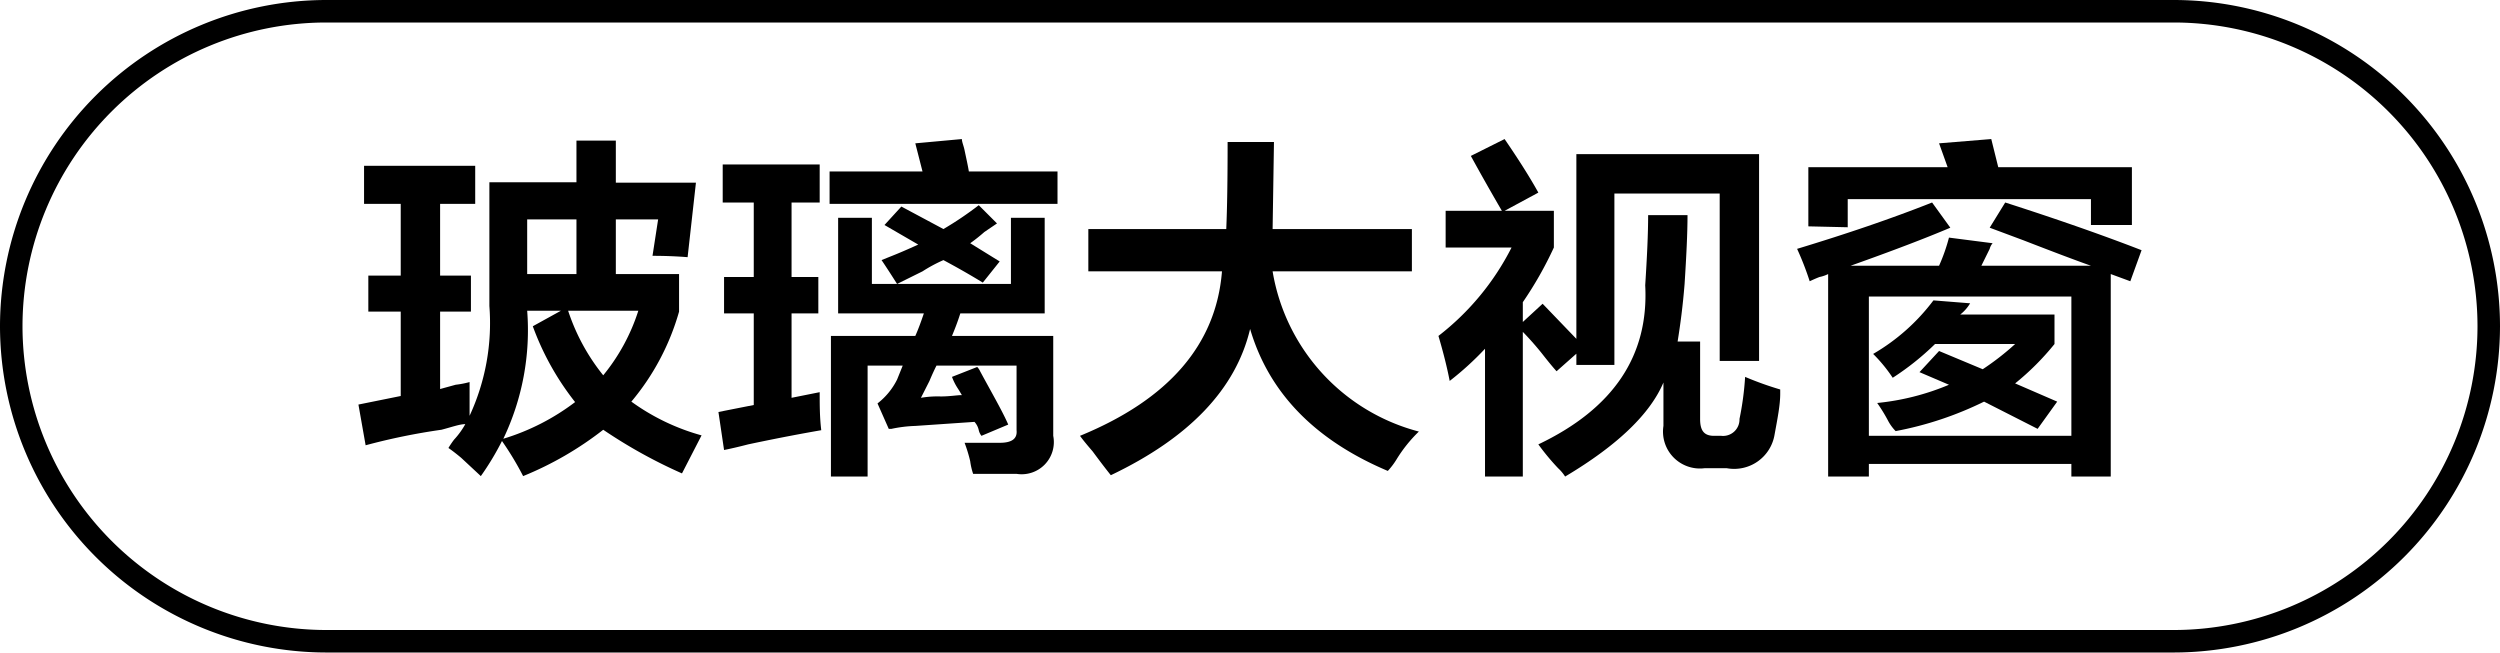 <svg id="图层_1" data-name="图层 1" xmlns="http://www.w3.org/2000/svg" width="111.11" height="29" viewBox="0 0 111.11 29">
  <g>
    <path d="M-812.5,350.21v-1.69h4.94v1.69h-1.56v3.19h1.37V355h-1.37v3.44l.69-.19a4,4,0,0,0,.62-.12v1.5a9.79,9.79,0,0,0,.88-4.88v-5.5h3.87V347.4h1.75v1.87h3.56l-.37,3.31q-.75-.06-1.56-.06l.25-1.62h-1.88v2.43h2.81V355a10.79,10.79,0,0,1-2.12,4,9.71,9.71,0,0,0,3.12,1.5l-.87,1.69a22.32,22.32,0,0,1-3.5-1.94,14.91,14.91,0,0,1-3.56,2.06,13.46,13.46,0,0,0-.94-1.56,12.19,12.19,0,0,1-.94,1.56l-.87-.81c-.25-.21-.44-.35-.57-.44a4,4,0,0,1,.25-.37,3.5,3.5,0,0,0,.5-.69c-.25,0-.6.13-1.06.25a28,28,0,0,0-3.37.69l-.32-1.81,1.88-.38V355h-1.44V353.4h1.44v-3.19Zm7.25,4.75a11.18,11.18,0,0,1-1.06,5.69,10.12,10.12,0,0,0,3.19-1.63,12.11,12.11,0,0,1-1.88-3.37l1.25-.69Zm0-4.06v2.43h2.19V350.9Zm1.82,4.06a9.07,9.07,0,0,0,1.56,2.87,8.69,8.69,0,0,0,1.56-2.87Z" transform="translate(828.68 -341.15)"/>
    <path d="M-796.56,350.15v-1.69h4.31v1.69h-1.25v3.31h1.19v1.62h-1.19v3.75l1.25-.25c0,.55,0,1.11.07,1.69-.75.13-1.84.33-3.25.63-.46.12-.82.2-1.07.25l-.25-1.69,1.57-.31v-4.07h-1.32v-1.62h1.32v-3.31Zm4.75.06v-1.44h4.13l-.32-1.25,2.07-.19c0,.13.08.3.12.5.08.38.15.69.19.94h3.94v1.44Zm.38,4.87v-4.25h1.5v2.94h6.18v-2.94h1.5v4.25H-786c-.12.38-.25.71-.37,1h4.5v4.44a1.43,1.43,0,0,1-1.63,1.69h-1.93a2.93,2.93,0,0,1-.13-.56,6.39,6.39,0,0,0-.25-.82h1.56c.54,0,.79-.18.75-.56V357.4h-3.56c-.08.16-.19.39-.31.68l-.38.75a4.37,4.37,0,0,1,.88-.06c.41,0,.73-.06.94-.06-.05-.08-.11-.19-.19-.31a2.53,2.53,0,0,1-.25-.5l1.12-.44a.62.62,0,0,1,.13.19c.54,1,1,1.79,1.25,2.37l-1.19.5a.63.63,0,0,1-.12-.25.79.79,0,0,0-.19-.37l-2.63.18a5.93,5.93,0,0,0-1.06.13h-.12l-.5-1.13a3.08,3.08,0,0,0,.87-1.06l.25-.62h-1.56v4.93h-1.63v-6.25H-788c.13-.29.25-.62.38-1Zm6.43-1.37c-.62-.38-1.21-.71-1.75-1a6.54,6.54,0,0,0-.93.5l-1.13.56c-.21-.33-.44-.69-.69-1.06l.32-.13c.41-.16.85-.35,1.31-.56l-1.5-.87.75-.82,1.87,1a15,15,0,0,0,1.57-1.06l.81.81-.56.38a7.46,7.46,0,0,1-.63.5l1.31.81Z" transform="translate(828.68 -341.15)"/>
    <path d="M-780.31,353.21v-1.88h6.13q.06-1.36.06-3.87h2.06l-.06,3.87h6.19v1.88h-6.19a8.86,8.86,0,0,0,6.5,7.12,6.29,6.29,0,0,0-1,1.25,3.2,3.2,0,0,1-.38.5q-4.87-2.06-6.12-6.31-.95,4-6.19,6.5c-.17-.21-.44-.56-.81-1.06-.25-.29-.44-.52-.56-.69q5.92-2.43,6.31-7.31Z" transform="translate(828.68 -341.15)"/>
    <path d="M-759.5,357.65c-.12-.13-.33-.38-.62-.75s-.67-.79-.88-1v6.43h-1.68v-5.68a13.41,13.41,0,0,1-1.57,1.43c-.12-.62-.29-1.29-.5-2a11.57,11.57,0,0,0,3.25-3.93h-2.93v-1.63h2.5c-.46-.79-.92-1.6-1.38-2.44l1.5-.75c.63.92,1.13,1.71,1.5,2.38l-1.5.81h2.19v1.63a16.41,16.41,0,0,1-1.38,2.43v.88l.88-.81,1.5,1.56V348h8.12v9.19h-1.75v-7.44h-4.68v7.62h-1.69v-.5Zm6.57,4.31a1.64,1.64,0,0,1-1.82-1.88v-1.93c-.58,1.37-2,2.77-4.37,4.18a1.83,1.83,0,0,0-.31-.37,10.55,10.55,0,0,1-.88-1.06q5-2.38,4.75-7.07c.08-1.25.13-2.29.13-3.12h1.75c0,.79-.05,1.81-.13,3.06-.08,1-.19,1.81-.31,2.56h1v3.44c0,.5.16.75.62.75h.32a.73.73,0,0,0,.81-.75,13.21,13.21,0,0,0,.25-1.87,14.3,14.3,0,0,0,1.56.56v.19c0,.5-.12,1.1-.25,1.81a1.82,1.82,0,0,1-2.12,1.5Z" transform="translate(828.68 -341.15)"/>
    <path d="M-734,353.65l-.87-.32v9h-1.75v-.56h-9v.56h-1.81v-9a1.5,1.5,0,0,1-.38.13c-.21.08-.35.15-.44.19a13,13,0,0,0-.56-1.44c2.21-.67,4.21-1.35,6-2.06l.81,1.12q-1.62.69-4.43,1.69h3.93a7.94,7.94,0,0,0,.44-1.25l1.94.25a.62.62,0,0,0-.13.25l-.37.75h4.87c-.71-.25-1.71-.63-3-1.13l-1.5-.56.69-1.12c2.21.71,4.23,1.41,6.06,2.12Zm-14.31-2.44v-2.63h6.19l-.38-1.06,2.32-.19.31,1.25h5.94v2.57h-1.82V350h-10.81v1.25Zm2.69,3.12v6.19h9v-6.19Zm7.5,5.88L-740.5,359a15.26,15.26,0,0,1-3.93,1.31,2,2,0,0,1-.32-.43,7.28,7.28,0,0,0-.5-.82,11,11,0,0,0,3.19-.81l-1.31-.56.87-.94,1.94.81a11.62,11.62,0,0,0,1.44-1.12h-3.56a12,12,0,0,1-1.88,1.5,6.72,6.72,0,0,0-.87-1.06,9,9,0,0,0,2.68-2.38l1.63.13a1.8,1.8,0,0,1-.44.5h4.19v1.31a11.58,11.58,0,0,1-1.75,1.75l1.87.81Z" transform="translate(828.68 -341.15)"/>
  </g>
  <path d="M-732.07,370.15h-82.11a14.52,14.52,0,0,1-14.5-14.5,14.52,14.52,0,0,1,14.5-14.5h82.11a14.51,14.51,0,0,1,14.5,14.5A14.52,14.52,0,0,1-732.07,370.15Zm-82.11-28a13.51,13.51,0,0,0-13.5,13.5,13.52,13.52,0,0,0,13.5,13.5h82.11a13.51,13.51,0,0,0,13.5-13.5,13.51,13.51,0,0,0-13.5-13.5Z" transform="translate(828.68 -341.15)"/>
</svg>
